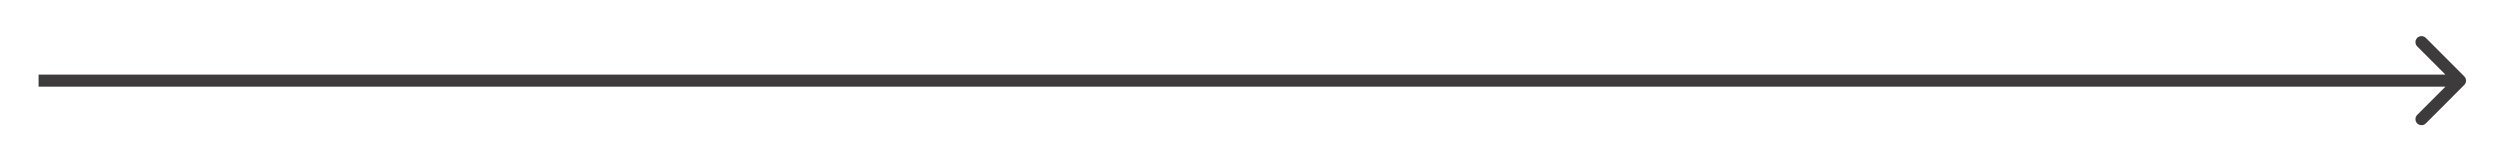 <?xml version="1.0" encoding="UTF-8"?> <svg xmlns="http://www.w3.org/2000/svg" width="62" height="4" viewBox="0 0 62 4" fill="none"> <path d="M61.114 2.106C61.173 2.047 61.173 1.953 61.114 1.894L60.16 0.939C60.101 0.881 60.006 0.881 59.947 0.939C59.889 0.998 59.889 1.093 59.947 1.151L60.796 2L59.947 2.849C59.889 2.907 59.889 3.002 59.947 3.061C60.006 3.119 60.101 3.119 60.16 3.061L61.114 2.106ZM0.957 2.15H61.008V1.85L0.957 1.85V2.15Z" fill="#3D3B3B"></path> </svg> 